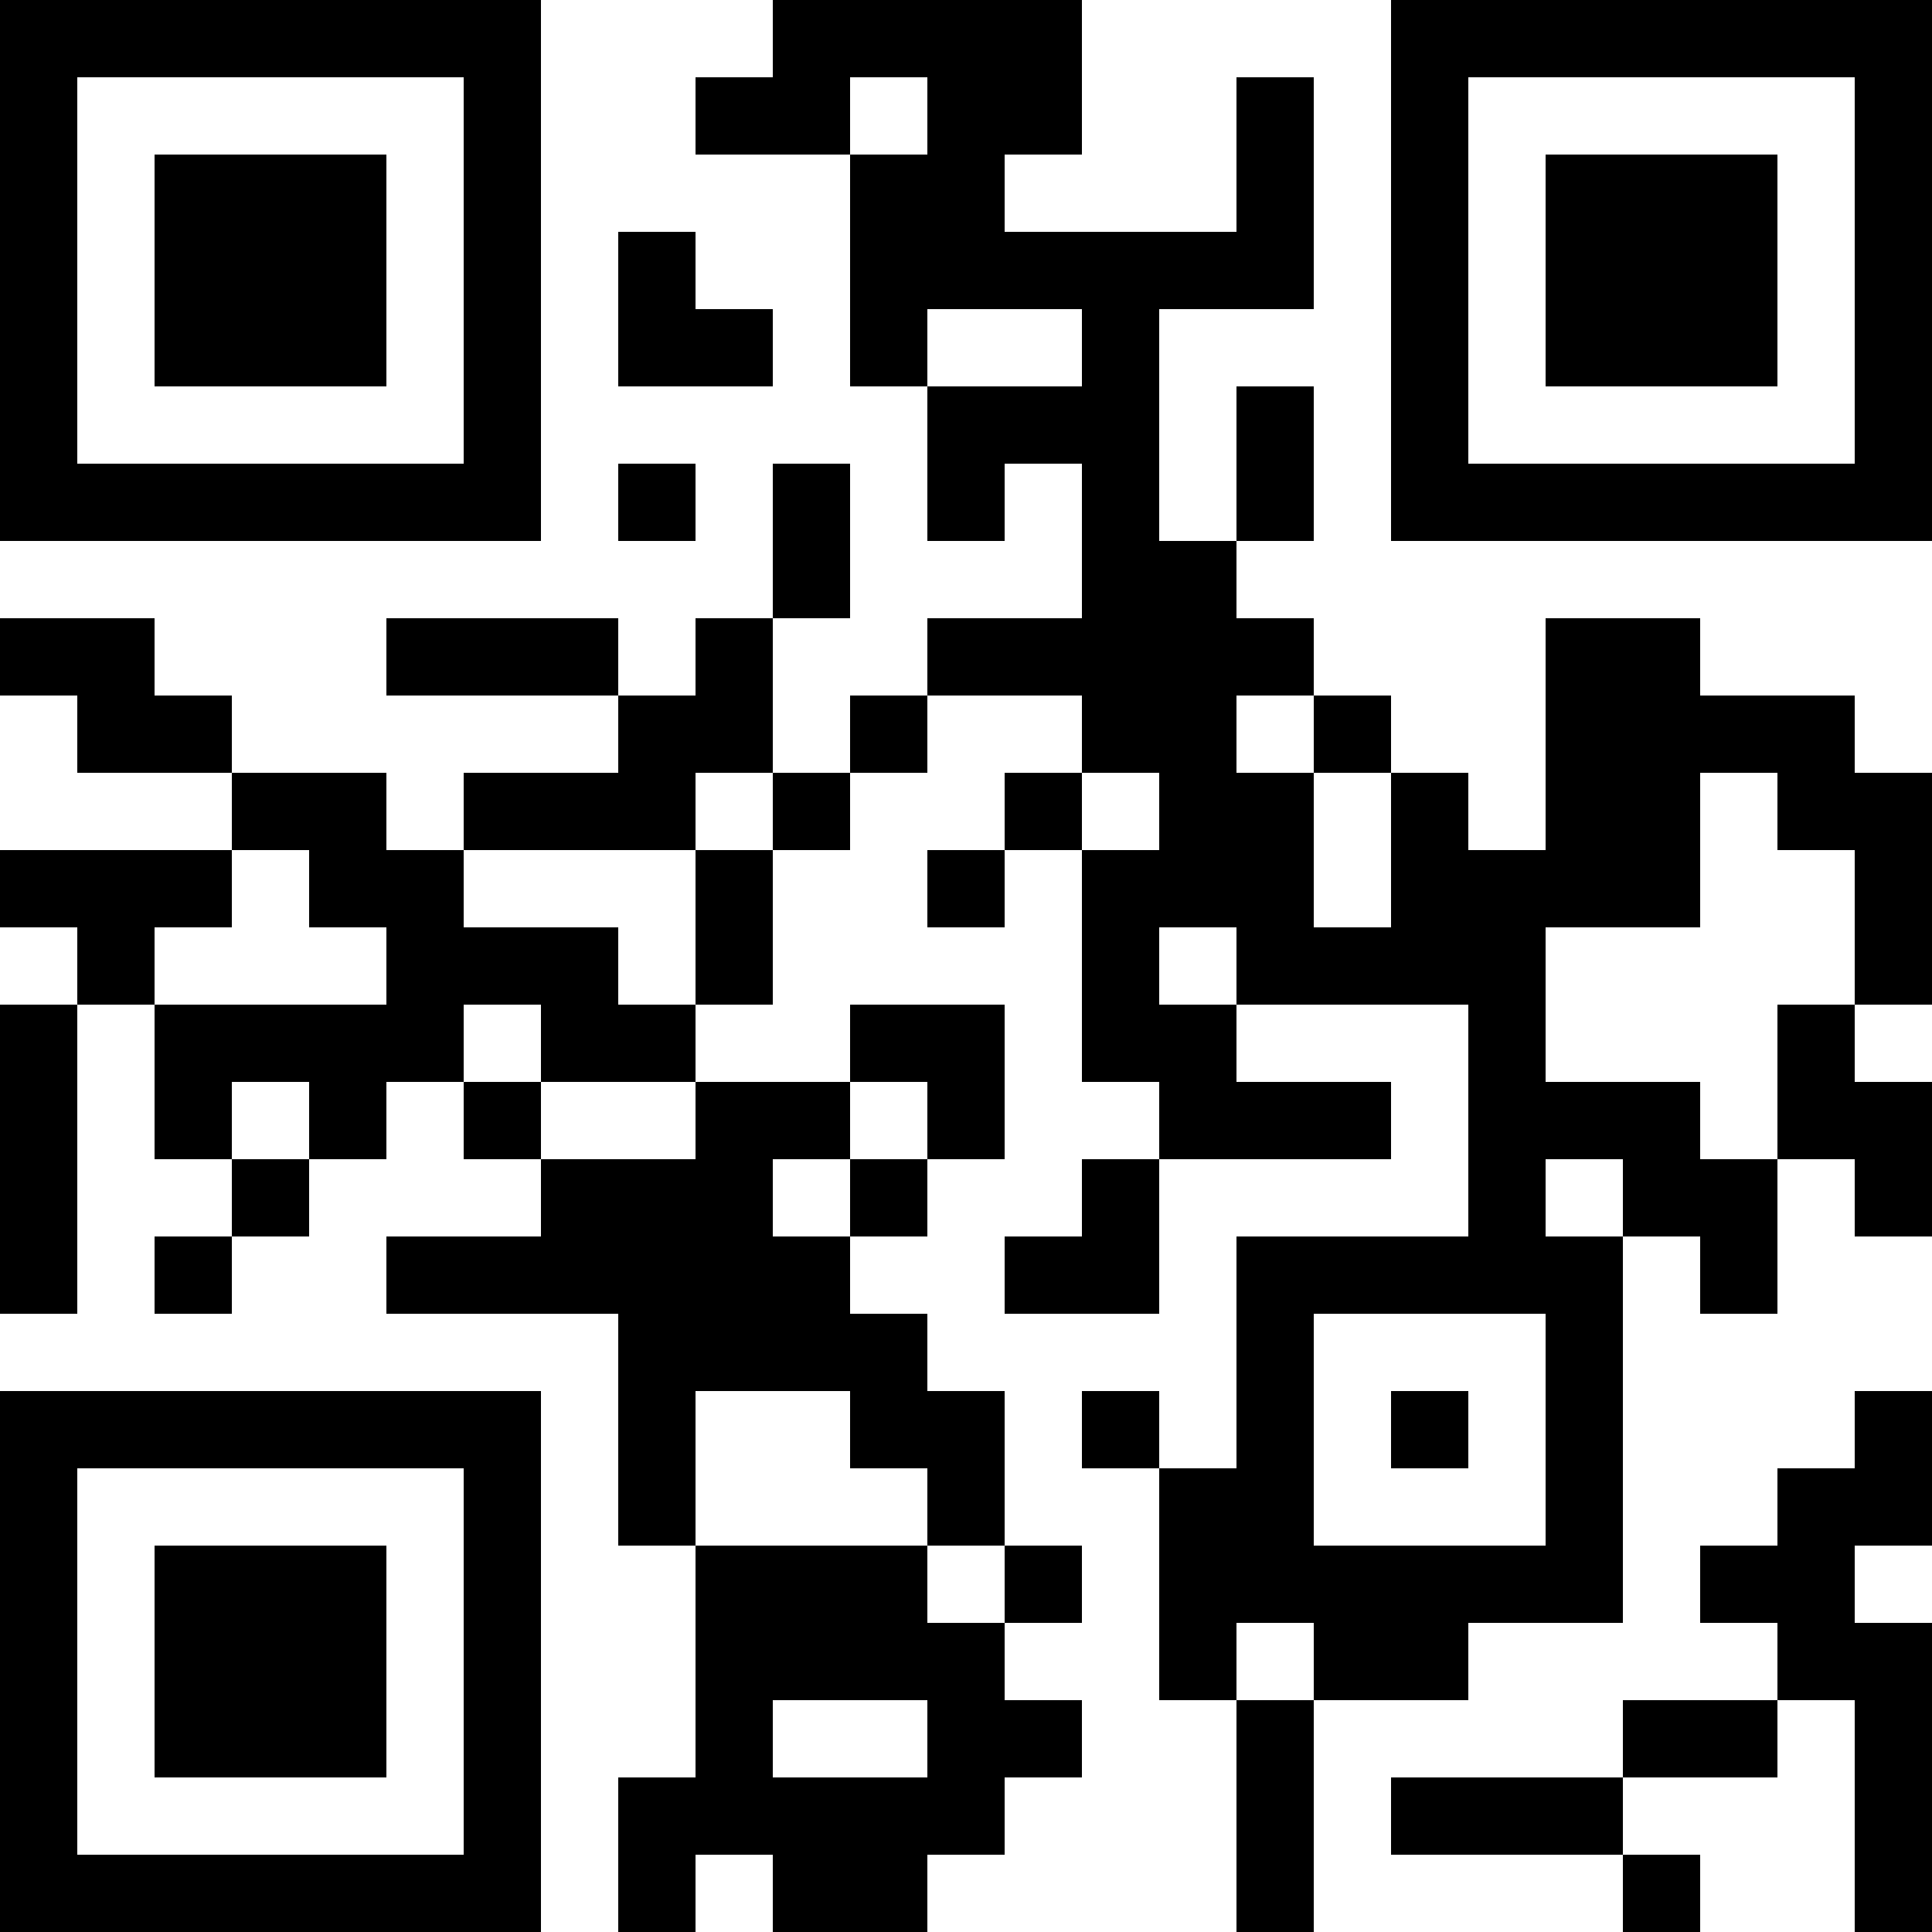 <?xml version="1.0" encoding="UTF-8"?>
<svg xmlns="http://www.w3.org/2000/svg" version="1.1" width="1000" height="1000" viewBox="0 0 1000 1000"><rect x="0" y="0" width="1000" height="1000" fill="#ffffff"/><g transform="scale(40)"><g transform="translate(0,0)"><path fill-rule="evenodd" d="M10 0L10 1L9 1L9 2L11 2L11 5L12 5L12 7L13 7L13 6L14 6L14 8L12 8L12 9L11 9L11 10L10 10L10 8L11 8L11 6L10 6L10 8L9 8L9 9L8 9L8 8L5 8L5 9L8 9L8 10L6 10L6 11L5 11L5 10L3 10L3 9L2 9L2 8L0 8L0 9L1 9L1 10L3 10L3 11L0 11L0 12L1 12L1 13L0 13L0 17L1 17L1 13L2 13L2 15L3 15L3 16L2 16L2 17L3 17L3 16L4 16L4 15L5 15L5 14L6 14L6 15L7 15L7 16L5 16L5 17L8 17L8 20L9 20L9 23L8 23L8 25L9 25L9 24L10 24L10 25L12 25L12 24L13 24L13 23L14 23L14 22L13 22L13 21L14 21L14 20L13 20L13 18L12 18L12 17L11 17L11 16L12 16L12 15L13 15L13 13L11 13L11 14L9 14L9 13L10 13L10 11L11 11L11 10L12 10L12 9L14 9L14 10L13 10L13 11L12 11L12 12L13 12L13 11L14 11L14 14L15 14L15 15L14 15L14 16L13 16L13 17L15 17L15 15L18 15L18 14L16 14L16 13L19 13L19 16L16 16L16 19L15 19L15 18L14 18L14 19L15 19L15 22L16 22L16 25L17 25L17 22L19 22L19 21L21 21L21 16L22 16L22 17L23 17L23 15L24 15L24 16L25 16L25 14L24 14L24 13L25 13L25 10L24 10L24 9L22 9L22 8L20 8L20 11L19 11L19 10L18 10L18 9L17 9L17 8L16 8L16 7L17 7L17 5L16 5L16 7L15 7L15 4L17 4L17 1L16 1L16 3L13 3L13 2L14 2L14 0ZM11 1L11 2L12 2L12 1ZM8 3L8 5L10 5L10 4L9 4L9 3ZM12 4L12 5L14 5L14 4ZM8 6L8 7L9 7L9 6ZM16 9L16 10L17 10L17 12L18 12L18 10L17 10L17 9ZM9 10L9 11L6 11L6 12L8 12L8 13L9 13L9 11L10 11L10 10ZM14 10L14 11L15 11L15 10ZM22 10L22 12L20 12L20 14L22 14L22 15L23 15L23 13L24 13L24 11L23 11L23 10ZM3 11L3 12L2 12L2 13L5 13L5 12L4 12L4 11ZM15 12L15 13L16 13L16 12ZM6 13L6 14L7 14L7 15L9 15L9 14L7 14L7 13ZM3 14L3 15L4 15L4 14ZM11 14L11 15L10 15L10 16L11 16L11 15L12 15L12 14ZM20 15L20 16L21 16L21 15ZM17 17L17 20L20 20L20 17ZM9 18L9 20L12 20L12 21L13 21L13 20L12 20L12 19L11 19L11 18ZM18 18L18 19L19 19L19 18ZM24 18L24 19L23 19L23 20L22 20L22 21L23 21L23 22L21 22L21 23L18 23L18 24L21 24L21 25L22 25L22 24L21 24L21 23L23 23L23 22L24 22L24 25L25 25L25 21L24 21L24 20L25 20L25 18ZM16 21L16 22L17 22L17 21ZM10 22L10 23L12 23L12 22ZM0 0L0 7L7 7L7 0ZM1 1L1 6L6 6L6 1ZM2 2L2 5L5 5L5 2ZM18 0L18 7L25 7L25 0ZM19 1L19 6L24 6L24 1ZM20 2L20 5L23 5L23 2ZM0 18L0 25L7 25L7 18ZM1 19L1 24L6 24L6 19ZM2 20L2 23L5 23L5 20Z" fill="#000000"/></g></g></svg>
